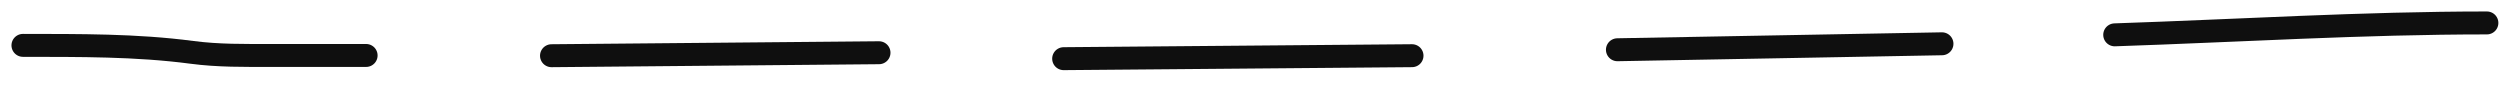 <?xml version="1.0" encoding="UTF-8"?> <svg xmlns="http://www.w3.org/2000/svg" width="109" height="4" viewBox="0 0 109 4" fill="none"><path d="M1 1.978C3.482 1.984 5.914 1.96 8.371 2.283C9.515 2.434 10.655 2.418 11.806 2.418C13.192 2.418 14.577 2.418 15.963 2.418" stroke="#0F0F0F" stroke-linecap="round"></path><path d="M24.045 2.429L38.325 2.299" stroke="#0F0F0F" stroke-linecap="round"></path><path d="M46.375 2.558L61.564 2.428" stroke="#0F0F0F" stroke-linecap="round"></path><path d="M70.519 2.169L84.67 1.909" stroke="#0F0F0F" stroke-linecap="round"></path><path d="M92.201 1.519C97.599 1.339 103.026 1 108.429 1" stroke="#0F0F0F" stroke-linecap="round"></path></svg> 